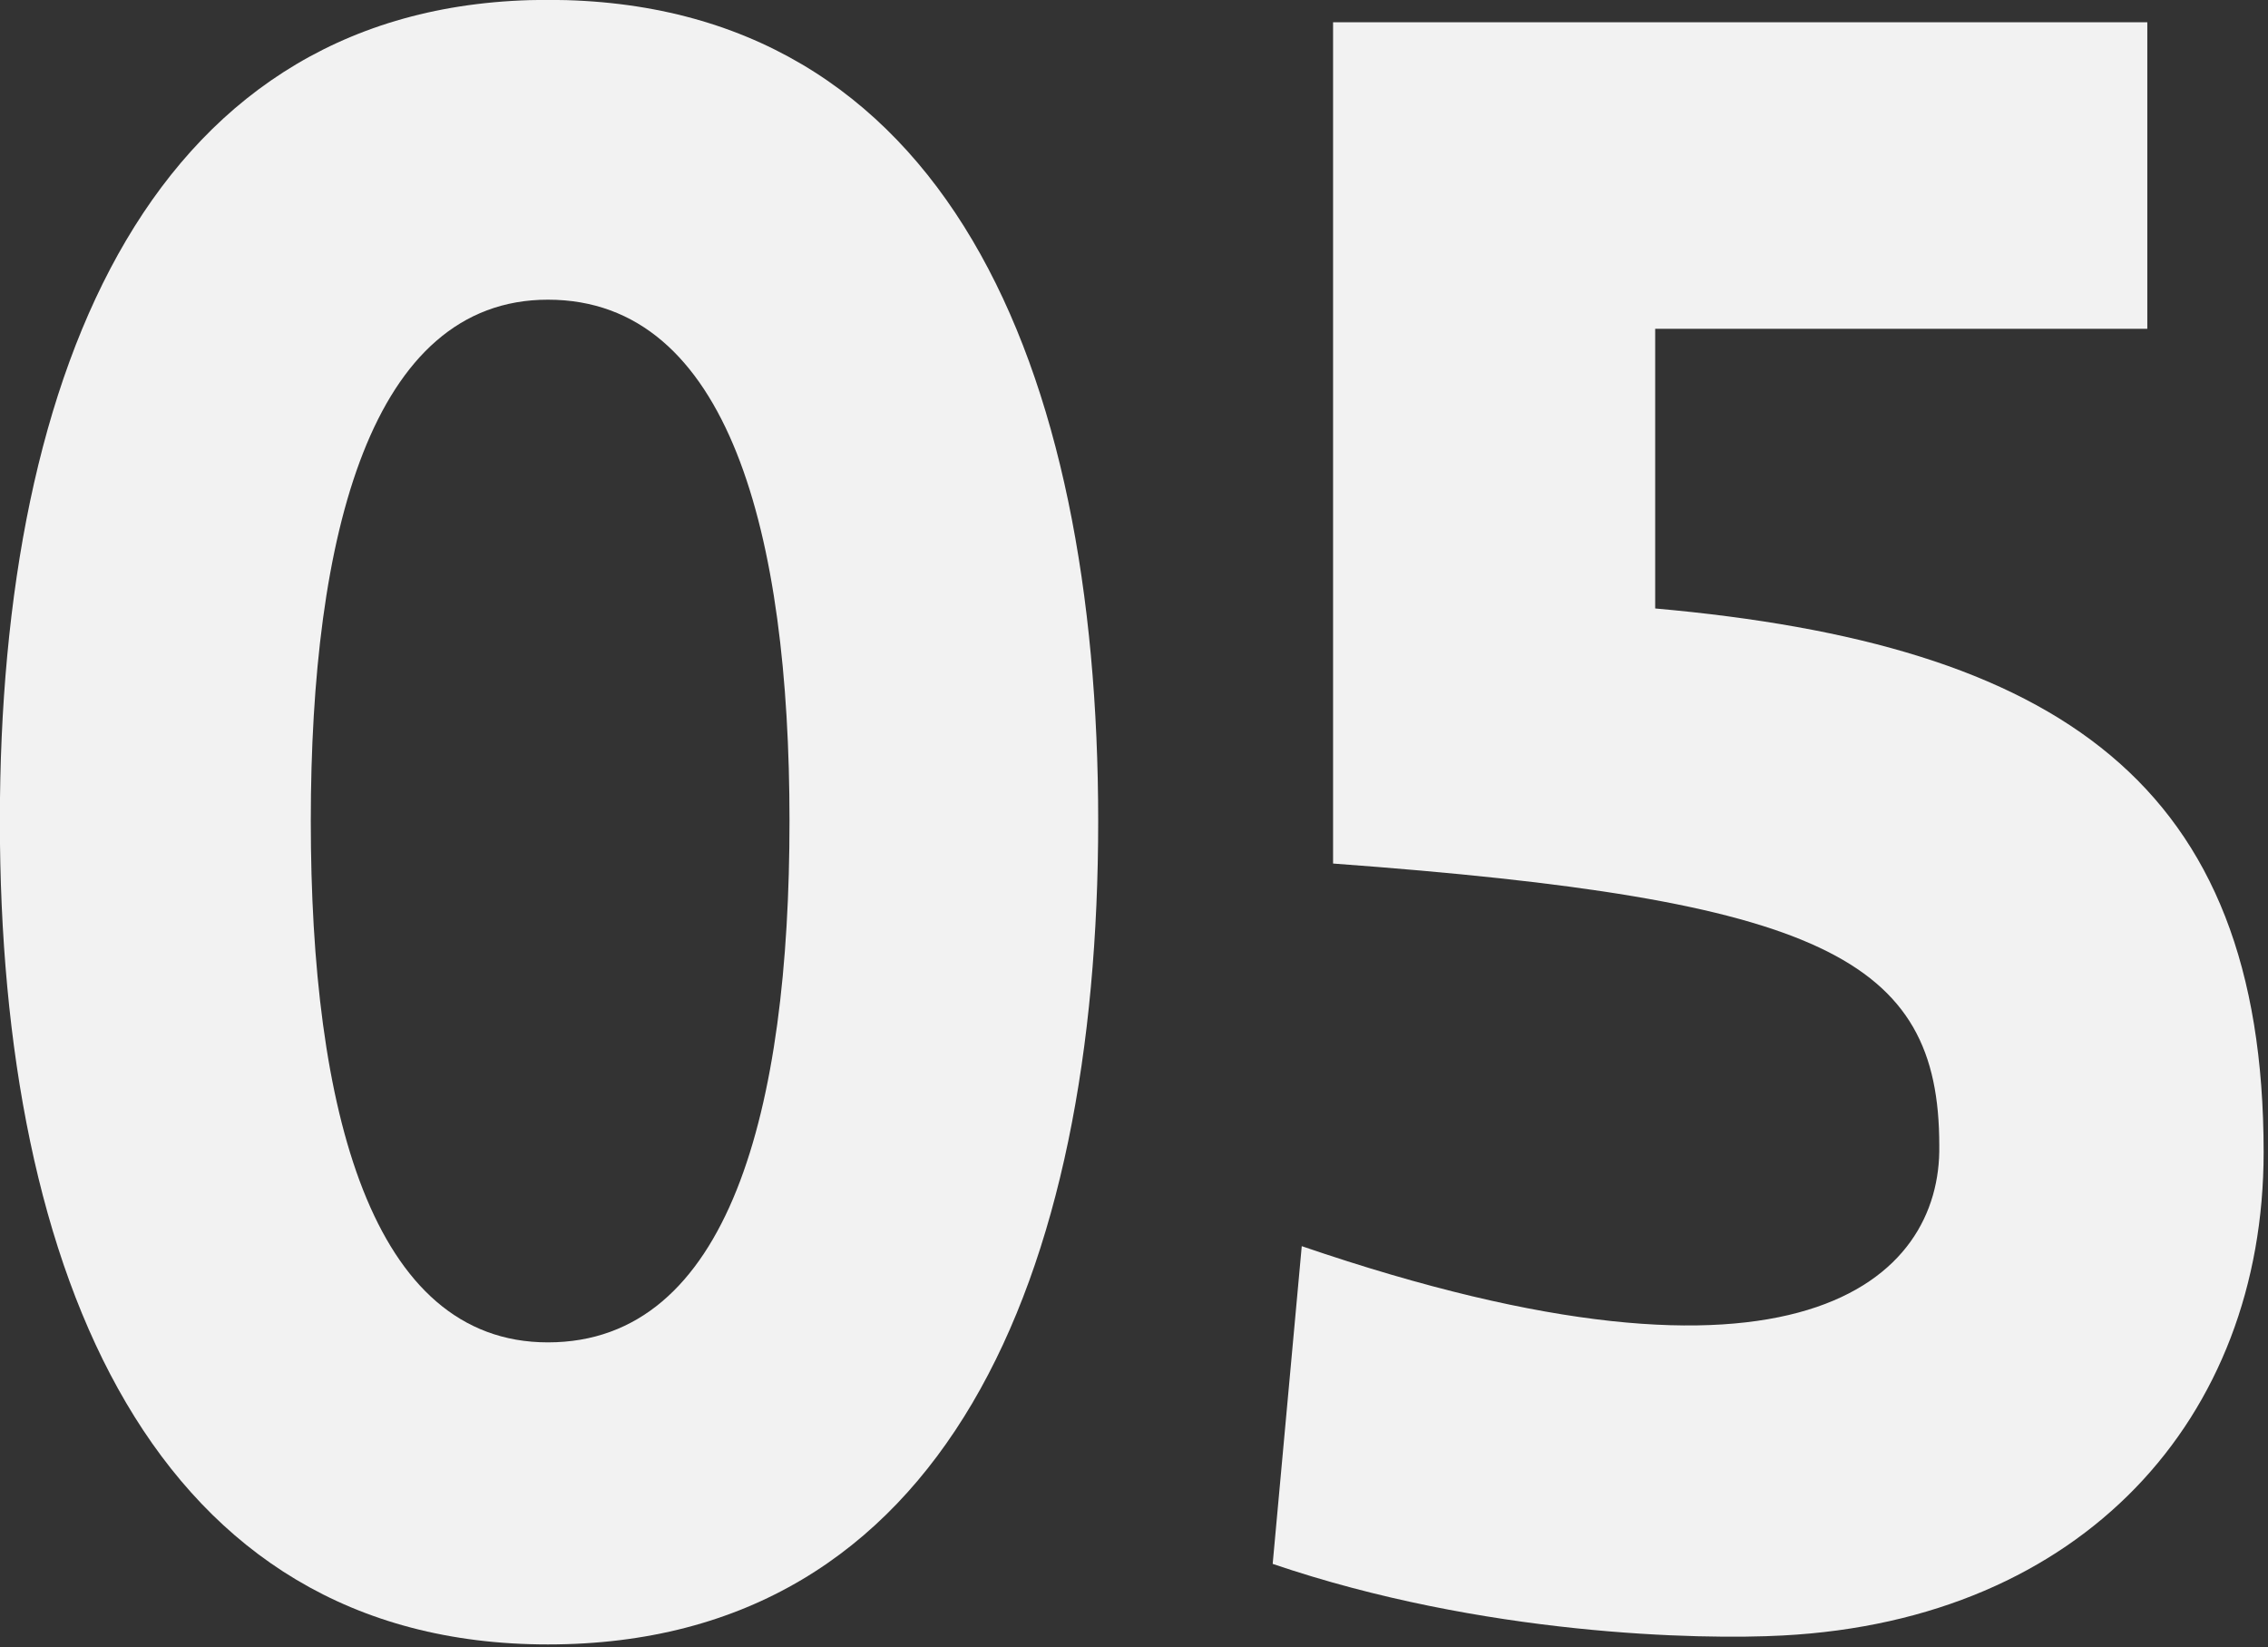 <?xml version="1.0" encoding="UTF-8" standalone="no"?><!DOCTYPE svg PUBLIC "-//W3C//DTD SVG 1.1//EN" "http://www.w3.org/Graphics/SVG/1.1/DTD/svg11.dtd"><svg width="146" height="106" version="1.1" xmlns="http://www.w3.org/2000/svg" xmlns:xlink="http://www.w3.org/1999/xlink" xml:space="preserve" xmlns:serif="http://www.serif.com/" style="fill-rule:evenodd;clip-rule:evenodd;stroke-linejoin:round;stroke-miterlimit:2;"><rect width="100%" height="100%" fill="#333333" stroke="none"/><g transform="matrix(1,0,0,1,-7.497,104.391)"><g transform="matrix(144,0,0,144,0,0)"><path d="M0.297,0.01C0.475,0.01 0.543,-0.155 0.543,-0.358C0.543,-0.561 0.475,-0.725 0.297,-0.725C0.121,-0.725 0.052,-0.561 0.052,-0.358C0.052,-0.155 0.121,0.01 0.297,0.01ZM0.297,-0.125C0.218,-0.125 0.191,-0.229 0.191,-0.358C0.191,-0.486 0.218,-0.591 0.297,-0.591C0.378,-0.591 0.405,-0.486 0.405,-0.358C0.405,-0.229 0.378,-0.125 0.297,-0.125Z" style="fill:rgb(242,242,242);fill-rule:nonzero;"/></g></g><g transform="matrix(1,0,0,1,76.167,104.391)"><g transform="matrix(144,0,0,144,0,0)"><path d="M0.211,-0.453L0.211,-0.578L0.431,-0.578L0.431,-0.715L0.067,-0.715L0.067,-0.339C0.285,-0.323 0.338,-0.297 0.338,-0.213C0.339,-0.153 0.275,-0.092 0.053,-0.168L0.04,-0.026C0.134,0.006 0.231,0.008 0.268,0.006C0.402,-0.001 0.483,-0.091 0.483,-0.21C0.483,-0.375 0.391,-0.437 0.211,-0.453Z" style="fill:rgb(242,242,242);fill-rule:nonzero;"/></g></g></svg>